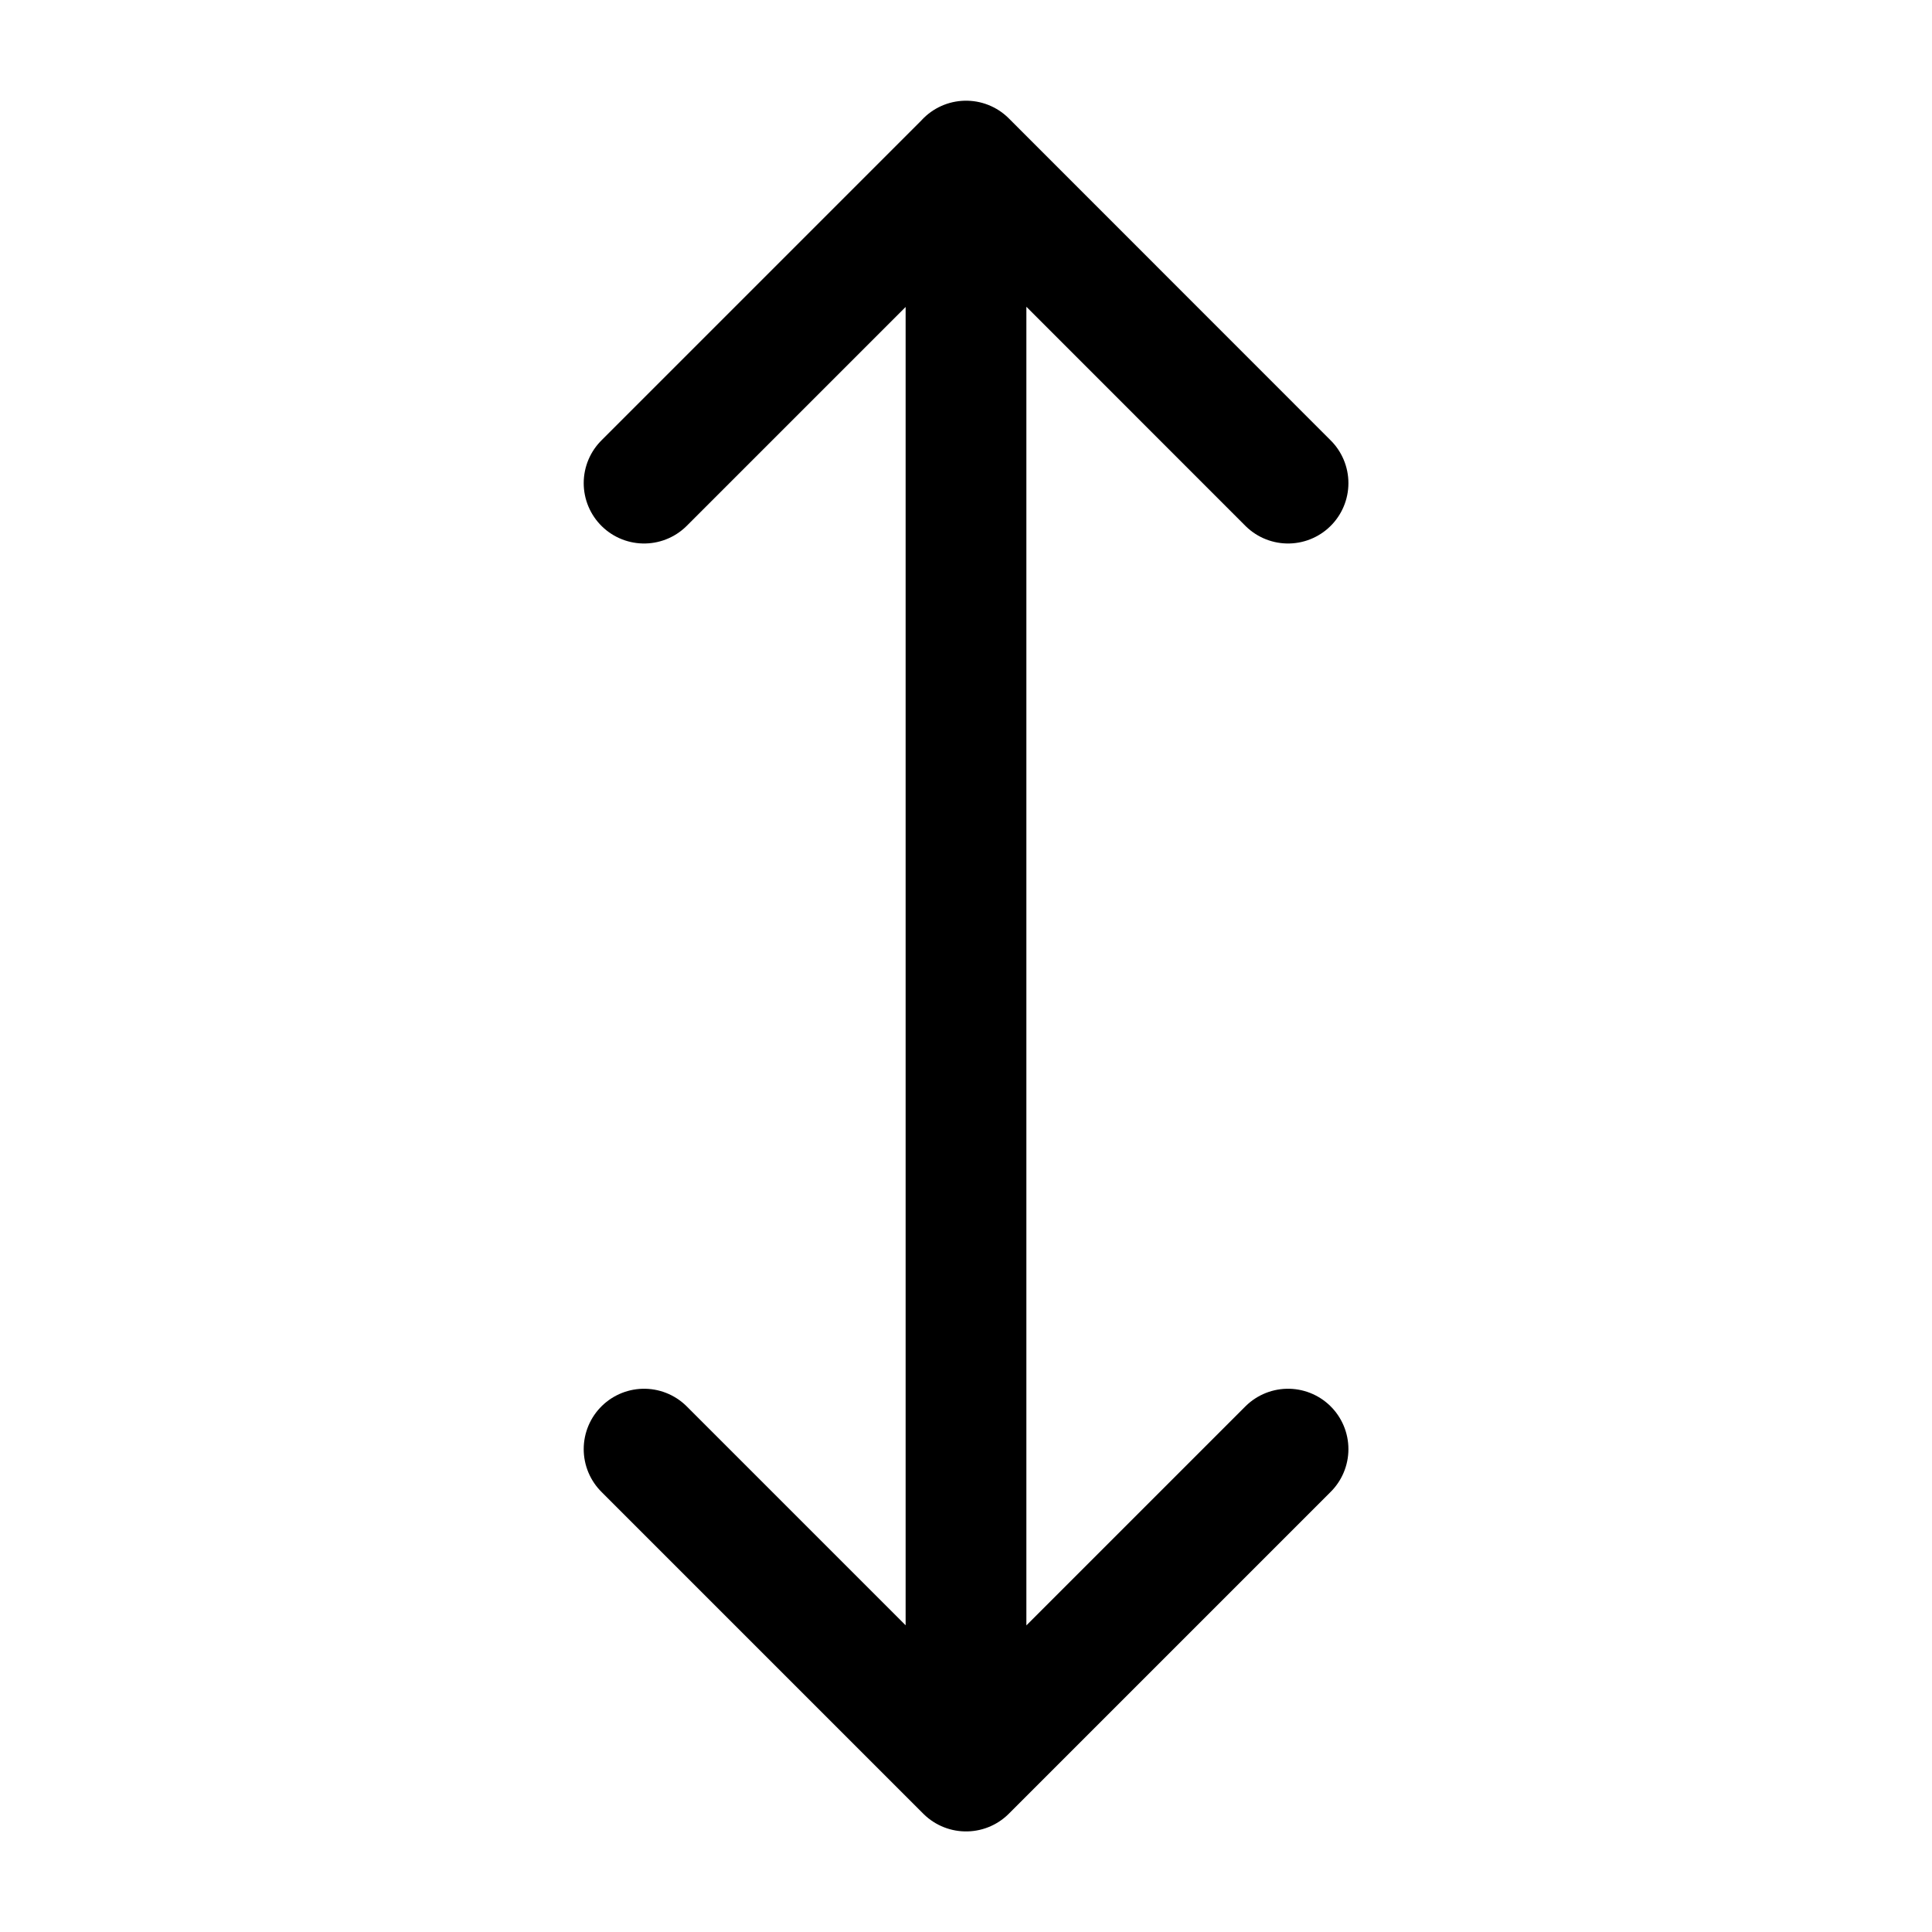 <svg width="16" height="16" fill="none" xmlns="http://www.w3.org/2000/svg"><path d="M8 14.667V1.334m0 13.333l-2.666-2.666m2.667 2.666l2.666-2.666M8.001 1.334L5.334 4.001m2.667-2.667l2.666 2.667" stroke="#000" stroke-linecap="round" stroke-linejoin="round"/></svg>